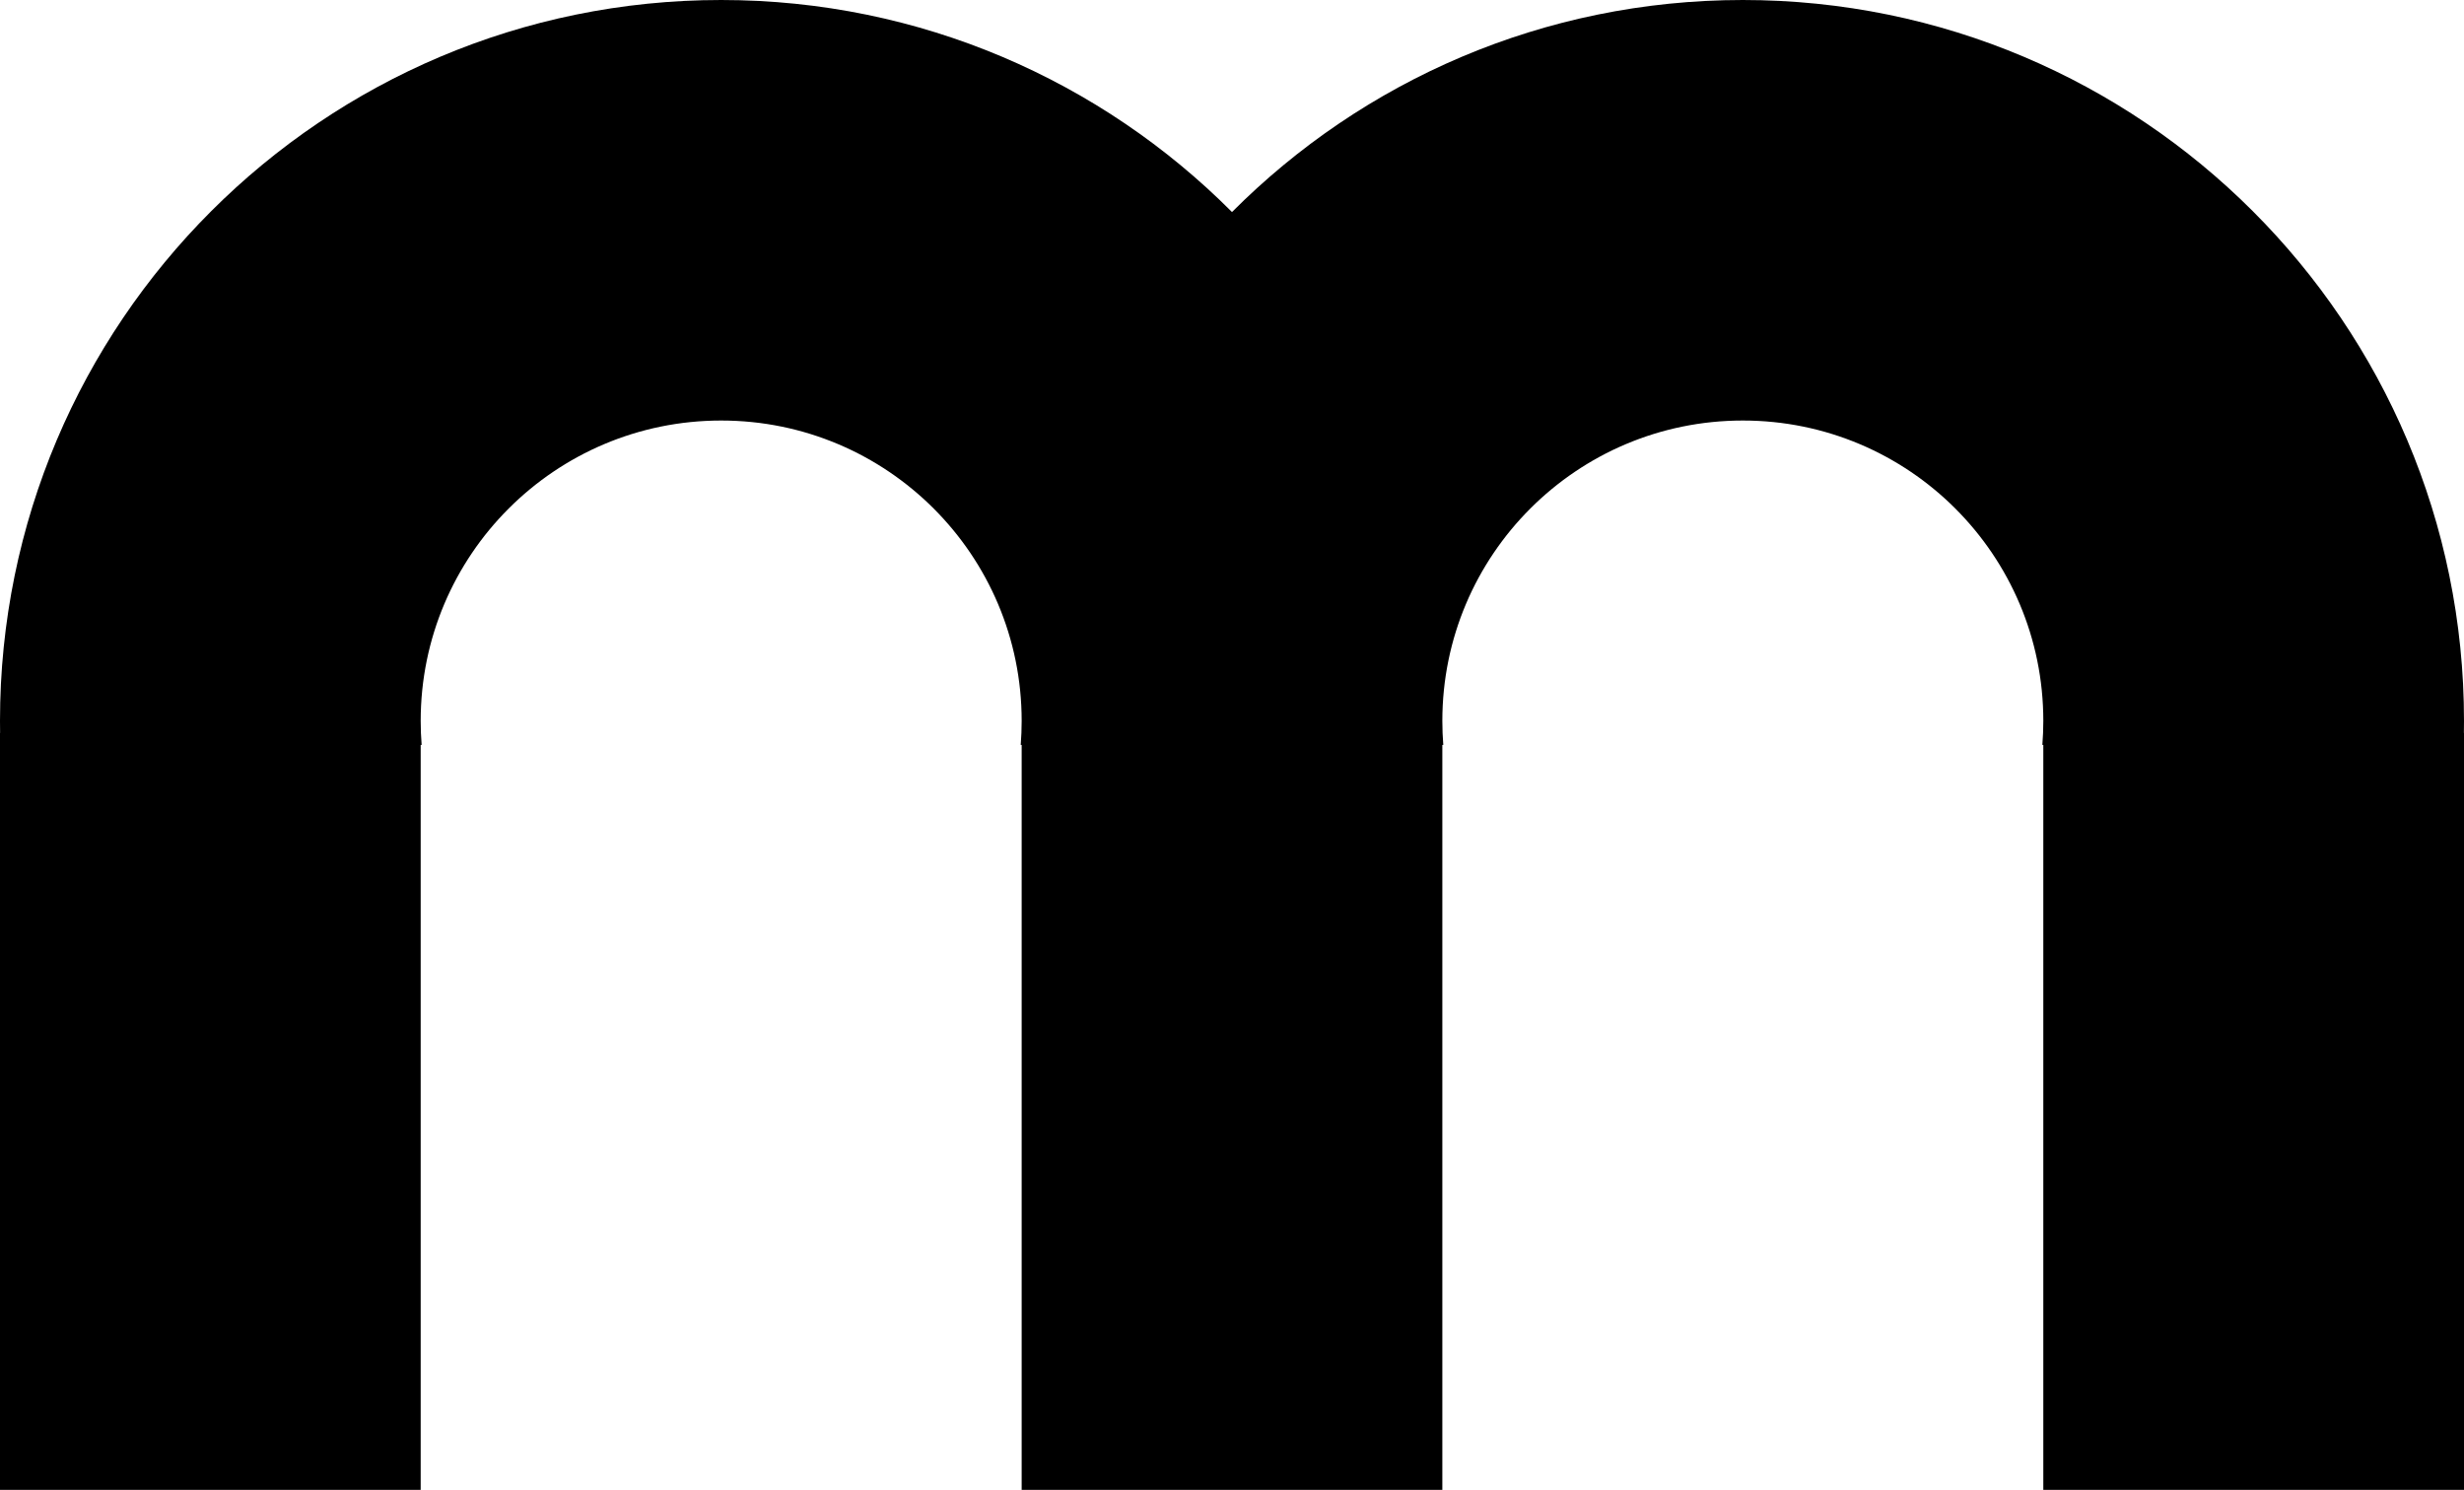 <svg width="1642" height="993" viewBox="0 0 1642 993" xmlns="http://www.w3.org/2000/svg"><path d="M680.83 993h280.34V496.5h.632c-.418-5.284-.63-10.625-.63-16.016 0-110.568 89.65-200.202 200.243-200.202 110.59 0 200.244 89.634 200.244 200.202 0 5.39-.218 10.732-.636 16.016h.632V993H1642V488.492h-.065c.043-2.664.065-5.334.065-8.008C1642 215.12 1426.835 0 1161.415 0 1028.405 0 908.015 54.023 821 141.32 733.985 54.024 613.595 0 480.585 0 215.165 0 0 215.12 0 480.484c0 2.674.022 5.344.065 8.008H0V993h280.34V496.5h.633c-.418-5.284-.632-10.625-.632-16.016 0-110.568 89.657-200.202 200.248-200.202 110.592 0 200.244 89.634 200.244 200.202 0 5.39-.213 10.732-.63 16.016h.63V993z" fill-rule="evenodd"/></svg>